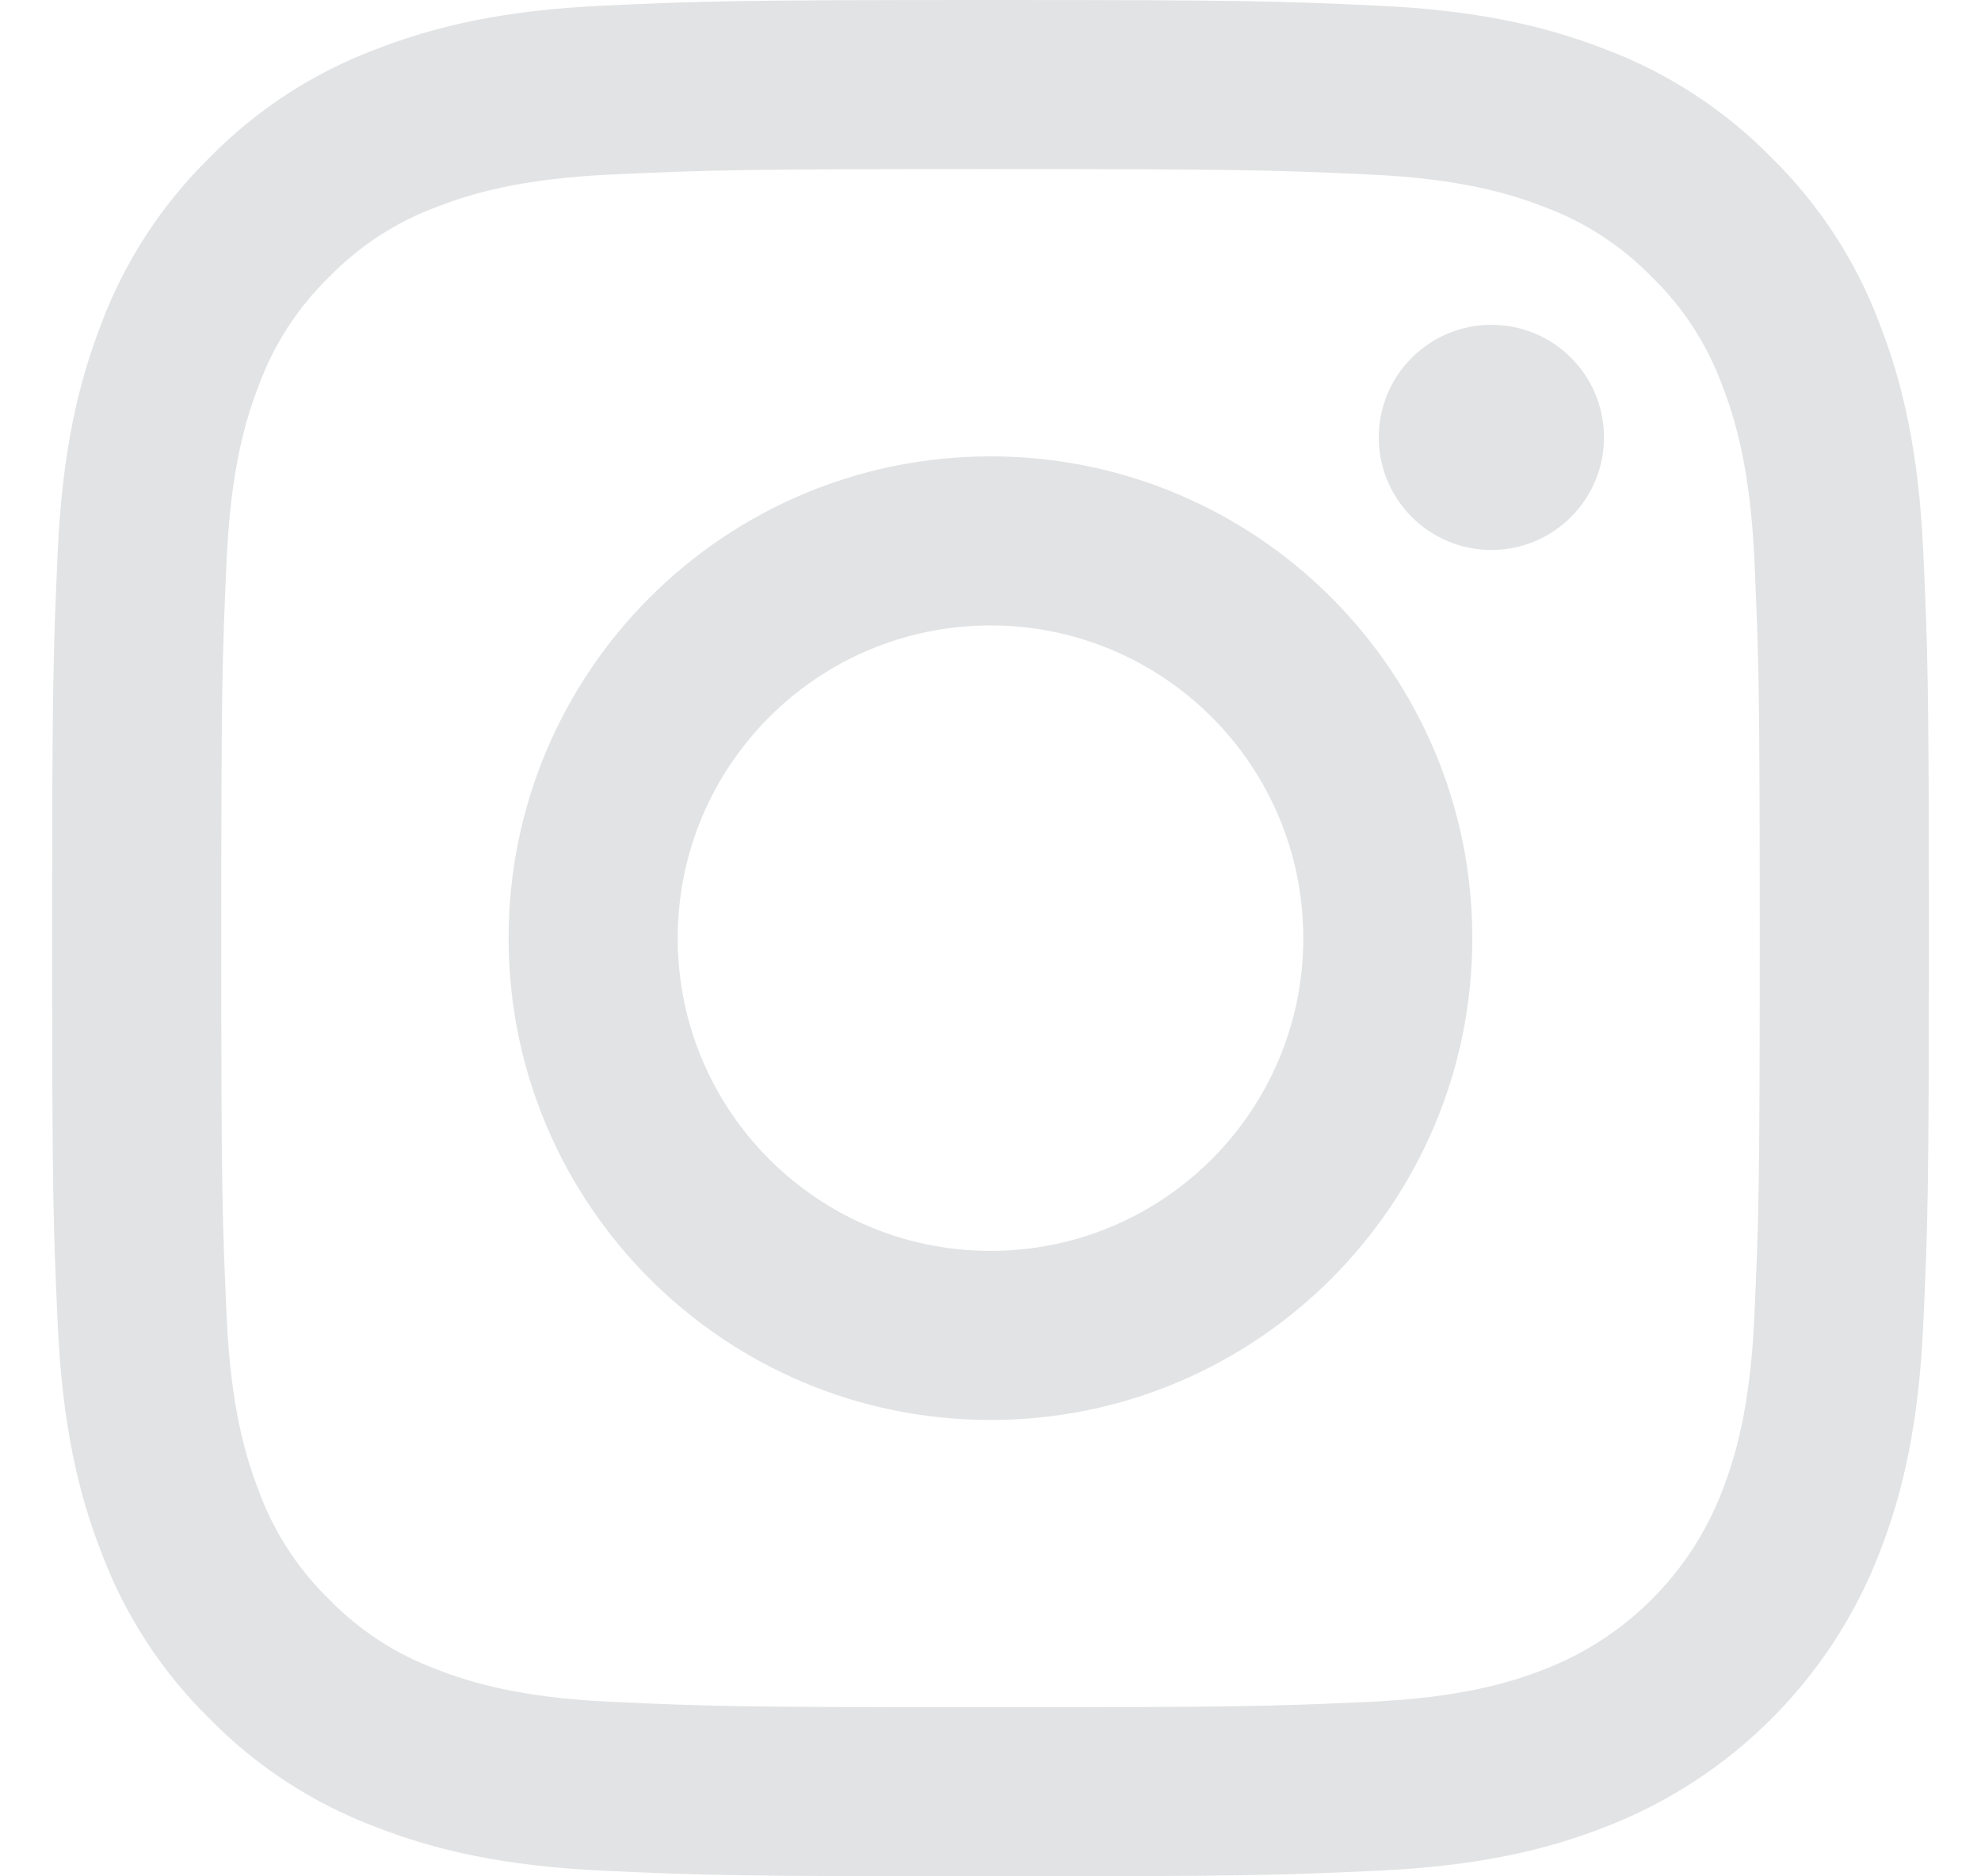 <svg width="19" height="18" viewBox="0 0 19 18" fill="none" xmlns="http://www.w3.org/2000/svg">
<g clip-path="url(#clip0_5558_21829)">
<path d="M18.446 5.289C18.402 4.331 18.25 3.677 18.027 3.105C17.802 2.504 17.447 1.96 16.989 1.511C16.54 1.053 15.996 0.698 15.395 0.472C14.823 0.25 14.169 0.098 13.211 0.054C12.251 0.01 11.944 0 9.5 0C7.056 0 6.749 0.01 5.789 0.054C4.831 0.098 4.177 0.25 3.605 0.473C3.004 0.698 2.46 1.053 2.011 1.511C1.553 1.96 1.198 2.504 0.972 3.105C0.75 3.677 0.598 4.331 0.554 5.289C0.51 6.249 0.5 6.556 0.5 9C0.5 11.444 0.51 11.751 0.554 12.711C0.598 13.668 0.75 14.323 0.973 14.895C1.199 15.496 1.553 16.04 2.011 16.489C2.46 16.947 3.004 17.301 3.605 17.527C4.177 17.75 4.832 17.902 5.79 17.946C6.749 17.99 7.056 18 9.5 18C11.944 18 12.251 17.99 13.211 17.946C14.169 17.902 14.823 17.75 15.395 17.527C16.604 17.06 17.56 16.104 18.027 14.895C18.25 14.323 18.402 13.668 18.446 12.711C18.49 11.751 18.5 11.444 18.5 9C18.5 6.556 18.49 6.249 18.446 5.289ZM16.826 12.637C16.786 13.514 16.639 13.991 16.516 14.308C16.213 15.093 15.593 15.713 14.808 16.016C14.491 16.139 14.014 16.286 13.137 16.326C12.188 16.369 11.903 16.378 9.5 16.378C7.097 16.378 6.812 16.369 5.863 16.326C4.986 16.286 4.509 16.139 4.192 16.016C3.801 15.872 3.447 15.642 3.157 15.343C2.858 15.053 2.628 14.699 2.484 14.308C2.361 13.991 2.214 13.514 2.174 12.637C2.131 11.688 2.122 11.403 2.122 9C2.122 6.597 2.131 6.312 2.174 5.363C2.214 4.486 2.361 4.009 2.484 3.692C2.628 3.301 2.858 2.947 3.157 2.657C3.447 2.358 3.801 2.128 4.192 1.984C4.509 1.861 4.986 1.714 5.863 1.674C6.812 1.631 7.097 1.622 9.5 1.622H9.5C11.903 1.622 12.188 1.631 13.137 1.674C14.014 1.714 14.491 1.861 14.808 1.984C15.199 2.128 15.552 2.358 15.843 2.657C16.142 2.947 16.372 3.301 16.516 3.692C16.639 4.009 16.786 4.486 16.826 5.363C16.869 6.312 16.878 6.597 16.878 9C16.878 11.403 16.869 11.688 16.826 12.637Z" fill="#E2E3E4"/>
<path d="M9.5 4.378C6.947 4.378 4.878 6.448 4.878 9C4.878 11.553 6.947 13.622 9.5 13.622C12.052 13.622 14.121 11.553 14.121 9C14.121 6.448 12.052 4.378 9.5 4.378ZM9.5 12C7.843 12 6.5 10.657 6.5 9C6.5 7.343 7.843 6 9.5 6C11.157 6 12.5 7.343 12.5 9C12.5 10.657 11.157 12 9.5 12Z" fill="#E2E3E4"/>
<path d="M15.384 4.196C15.384 4.792 14.901 5.276 14.304 5.276C13.708 5.276 13.224 4.792 13.224 4.196C13.224 3.599 13.708 3.116 14.304 3.116C14.901 3.116 15.384 3.599 15.384 4.196Z" fill="#E2E3E4"/>
</g>
<defs>
<clipPath id="clip0_5558_21829">
<rect width="18" height="18" fill="white" transform="translate(0.5)"/>
</clipPath>
</defs>
</svg>
